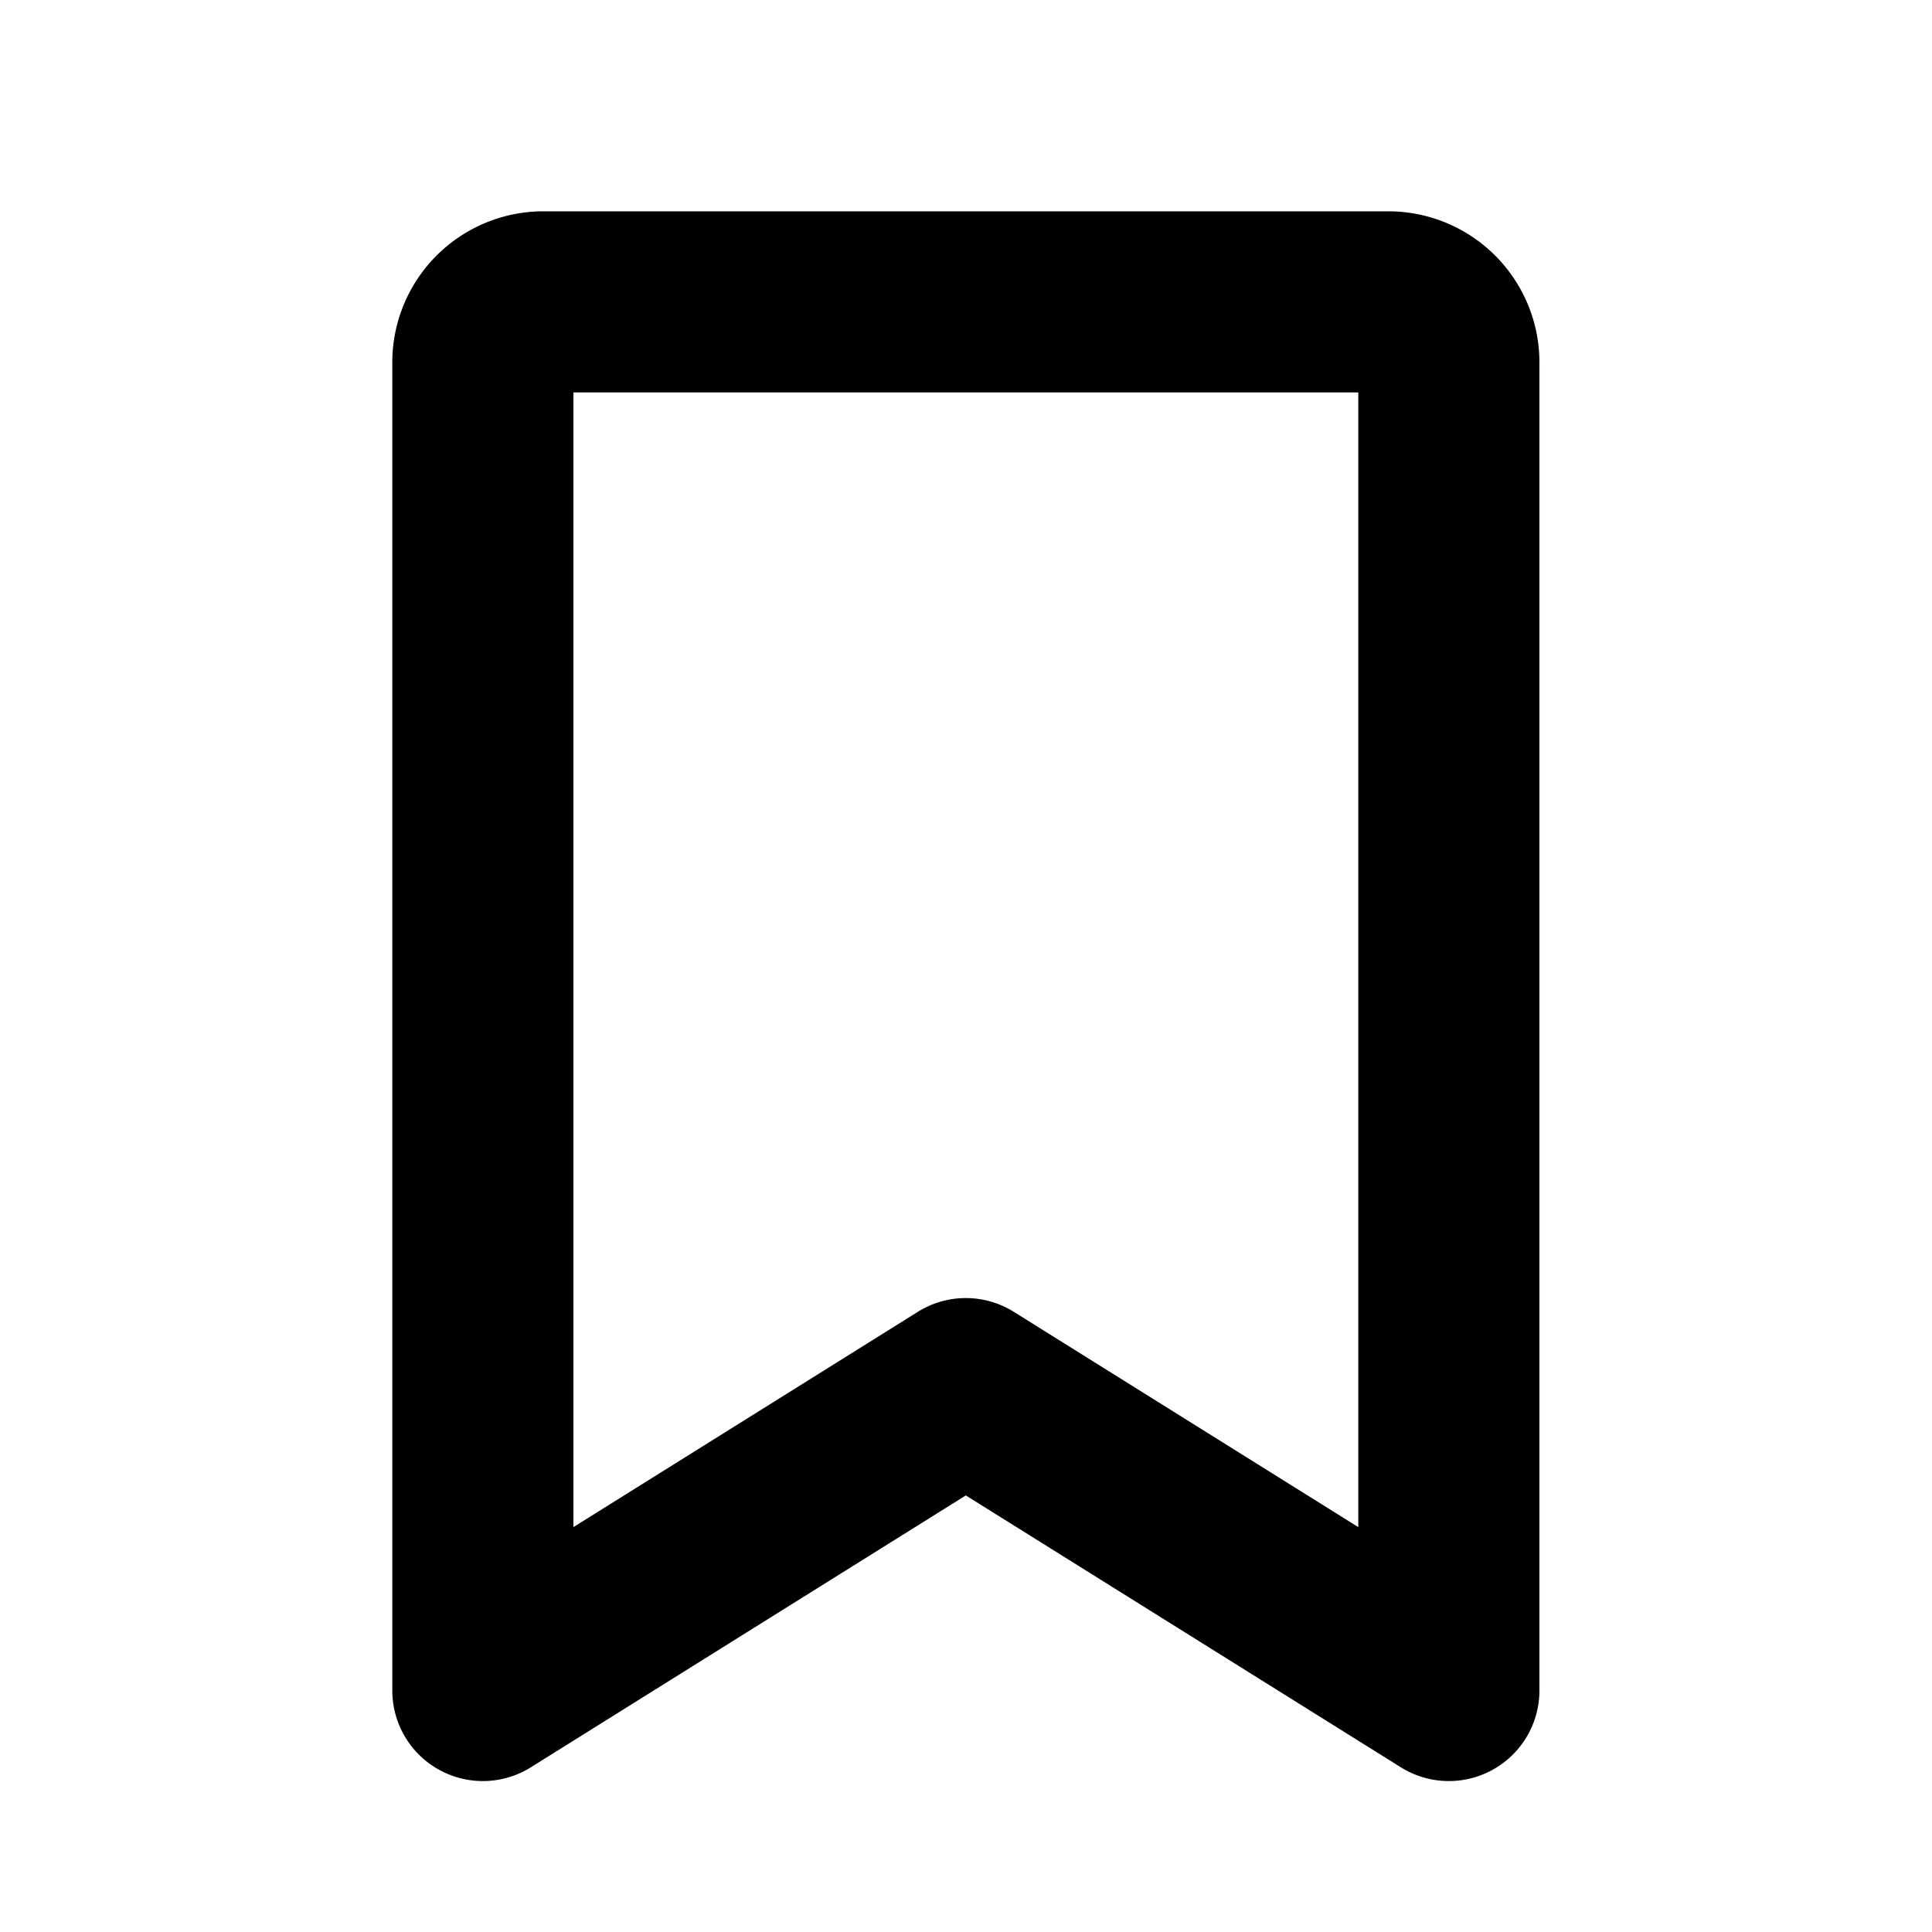 <?xml version="1.0" encoding="utf-8"?><!-- Скачано с сайта svg4.ru / Downloaded from svg4.ru -->
<svg fill="#000000" width="800px" height="800px" viewBox="0 0 256 256" id="Flat" xmlns="http://www.w3.org/2000/svg">
  <path d="M183.982,28h-112a20.023,20.023,0,0,0-20,20V224a12,12,0,0,0,18.36,10.176l57.633-36.024,57.647,36.025A12.001,12.001,0,0,0,203.982,224V48A20.023,20.023,0,0,0,183.982,28Zm-4,174.351-45.648-28.527a12.001,12.001,0,0,0-12.72.001L75.982,202.348V52h104Z"/>
</svg>
